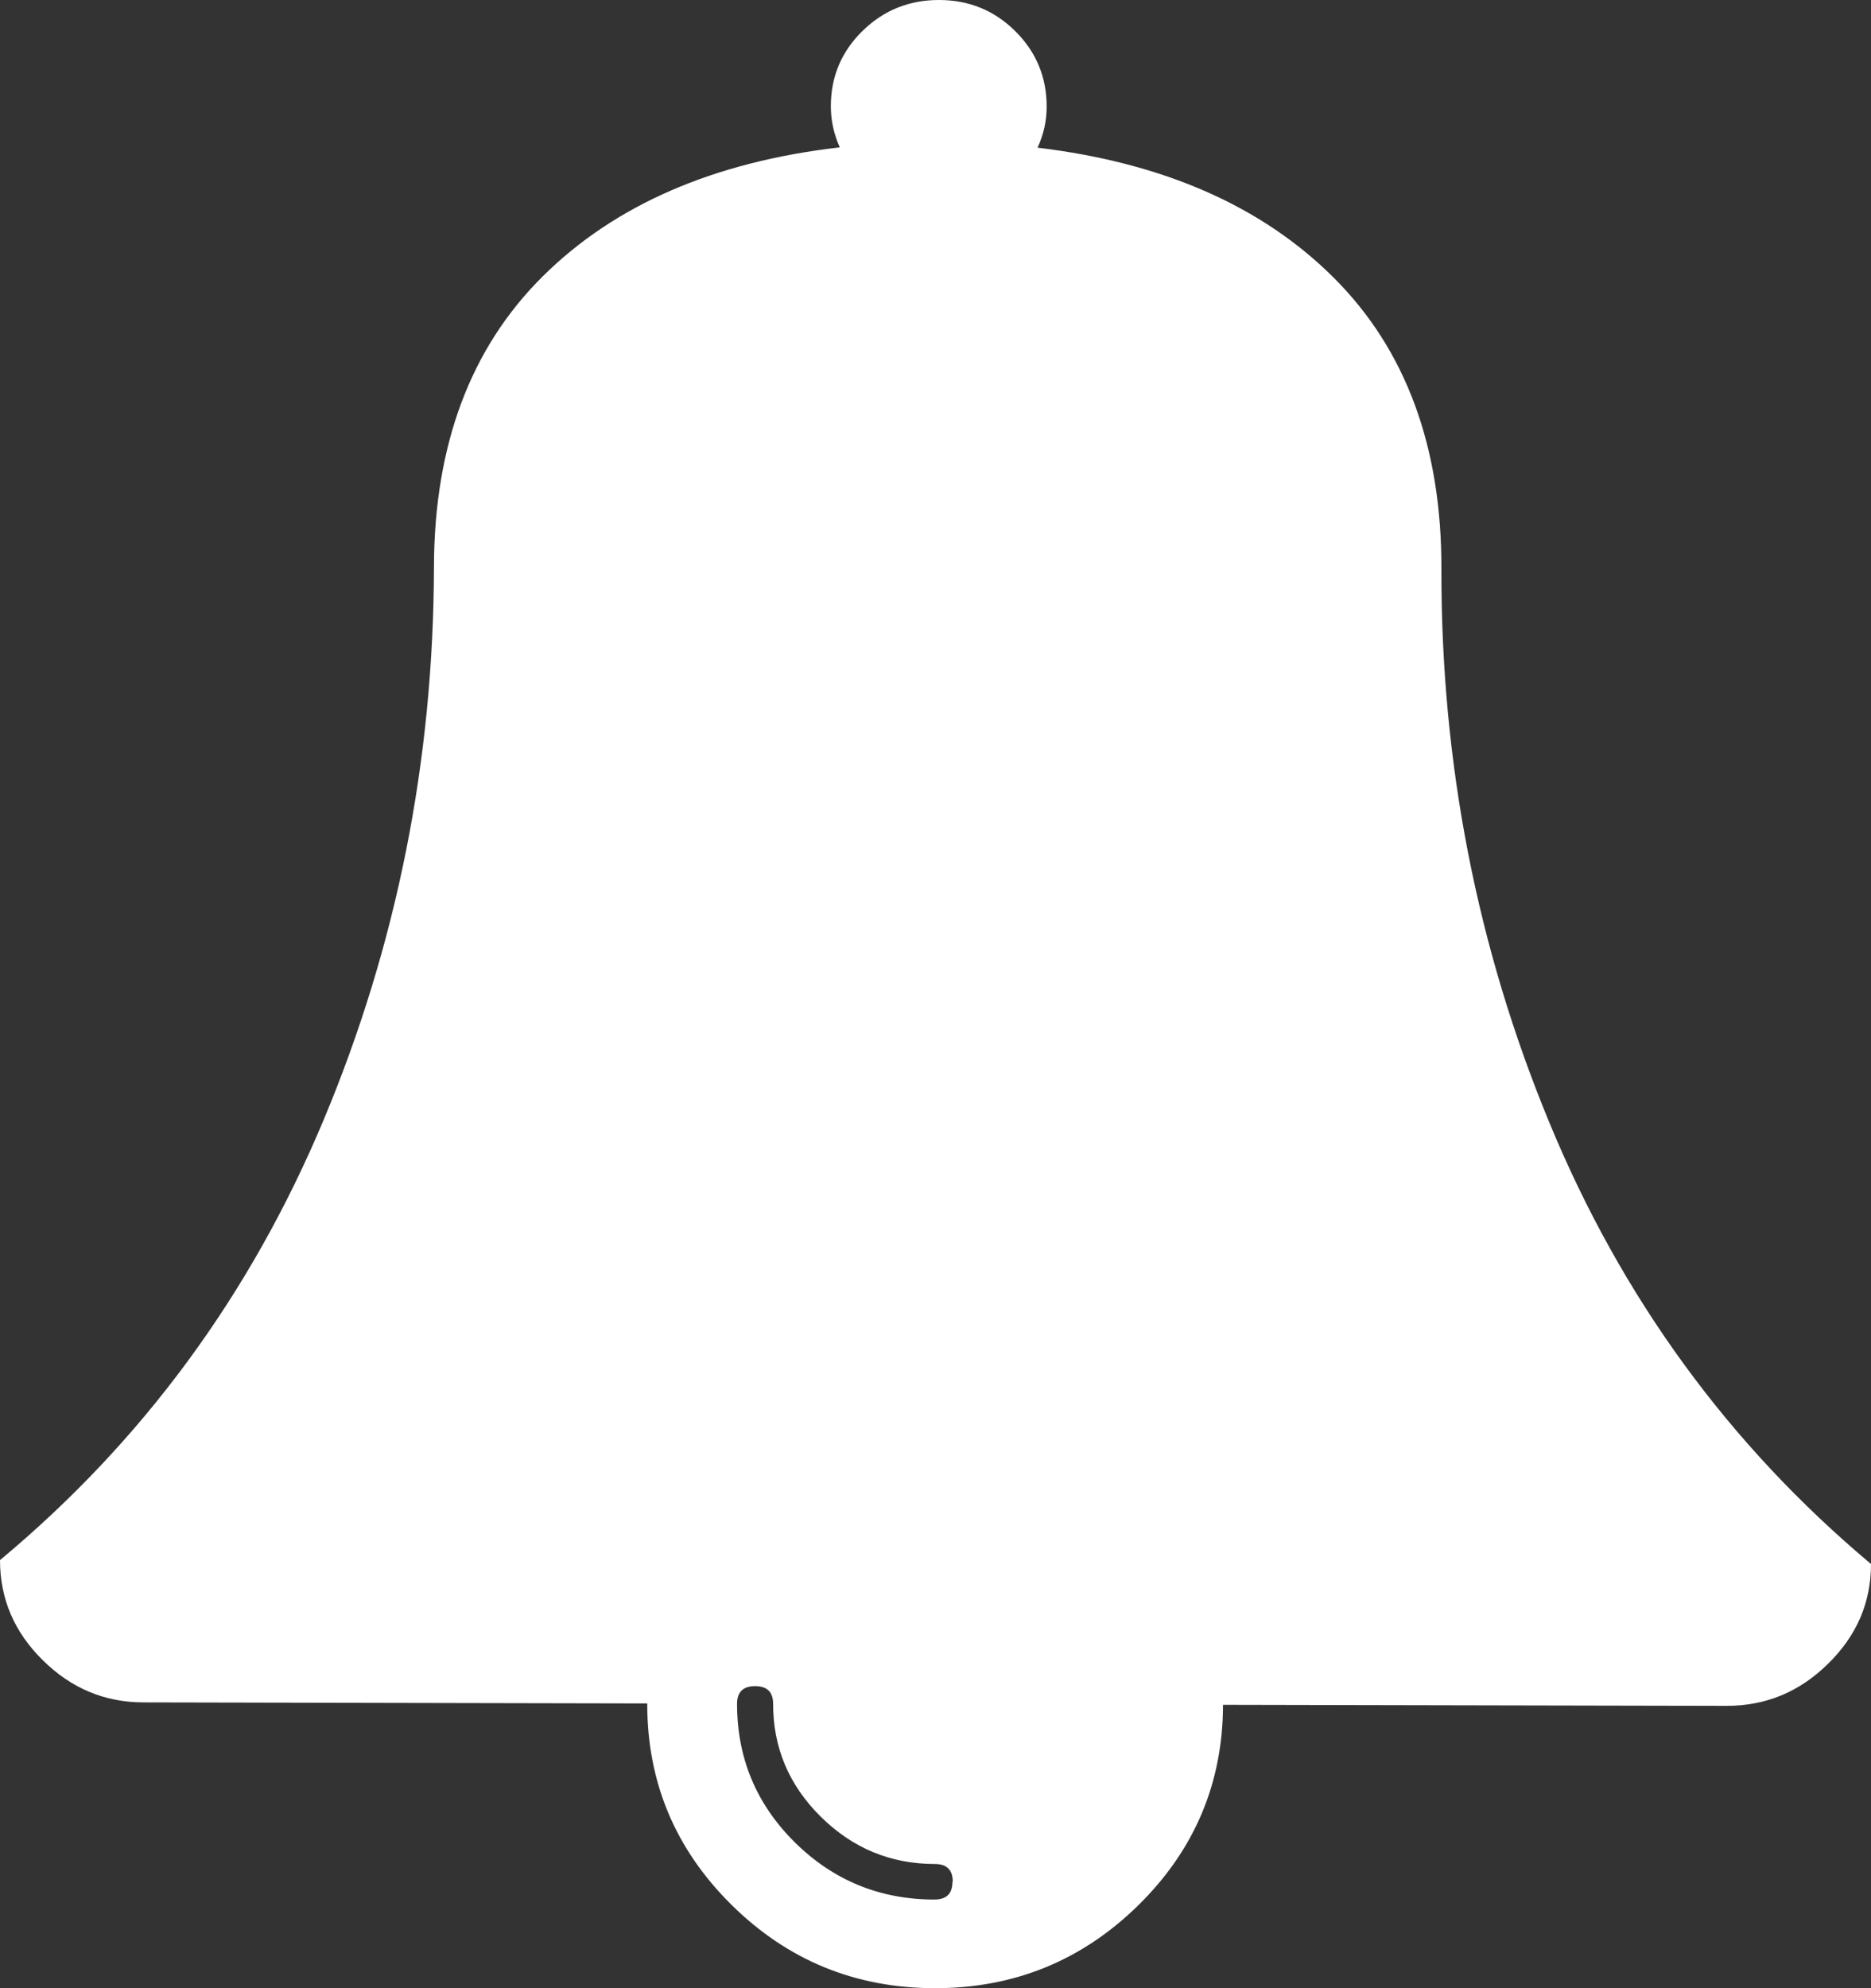 <svg width="48" height="51" viewBox="0 0 48 51" fill="none" xmlns="http://www.w3.org/2000/svg">
<rect x="0" y="0" width="48" height="51" fill="#333333" stroke="none"/>
<g id="Laag_1" clip-path="url(#clip0_128_4602)">
<path id="Vector" d="M48 40.123C48 41.108 47.631 41.963 46.896 42.68C46.166 43.401 45.299 43.758 44.297 43.758L31.376 43.731C31.372 45.74 30.645 47.457 29.2 48.876C27.754 50.294 26.013 51.004 23.973 51C21.933 50.996 20.196 50.279 18.758 48.853C17.32 47.427 16.601 45.709 16.605 43.696L3.684 43.669C2.685 43.669 1.819 43.305 1.092 42.581C0.361 41.86 0 41.005 0 40.019C3.661 36.971 6.427 33.206 8.304 28.724C10.181 24.242 11.122 19.515 11.133 14.542C11.141 11.414 12.07 8.929 13.92 7.093C15.769 5.256 18.311 4.152 21.544 3.78C21.392 3.439 21.315 3.086 21.315 2.726C21.315 1.967 21.587 1.323 22.127 0.794C22.667 0.265 23.32 0 24.089 0C24.859 0 25.512 0.268 26.048 0.801C26.584 1.334 26.852 1.978 26.852 2.737C26.852 3.098 26.775 3.447 26.619 3.788C29.848 4.175 32.386 5.291 34.228 7.135C36.07 8.979 36.987 11.467 36.979 14.596C36.968 19.565 37.889 24.3 39.746 28.79C41.6 33.283 44.351 37.059 48 40.119V40.123ZM24.443 48.27C24.443 47.967 24.291 47.814 23.981 47.814C22.846 47.814 21.87 47.407 21.054 46.599C20.238 45.79 19.834 44.827 19.834 43.708C19.834 43.405 19.683 43.252 19.372 43.252C19.065 43.252 18.909 43.401 18.909 43.708C18.909 45.092 19.399 46.273 20.386 47.254C21.373 48.232 22.57 48.726 23.973 48.726C24.28 48.726 24.435 48.577 24.435 48.27H24.443Z" fill="white"/>
</g>
<defs>
<clipPath id="clip0_128_4602">
<rect width="48" height="51" fill="white"/>
</clipPath>
</defs>
</svg>
